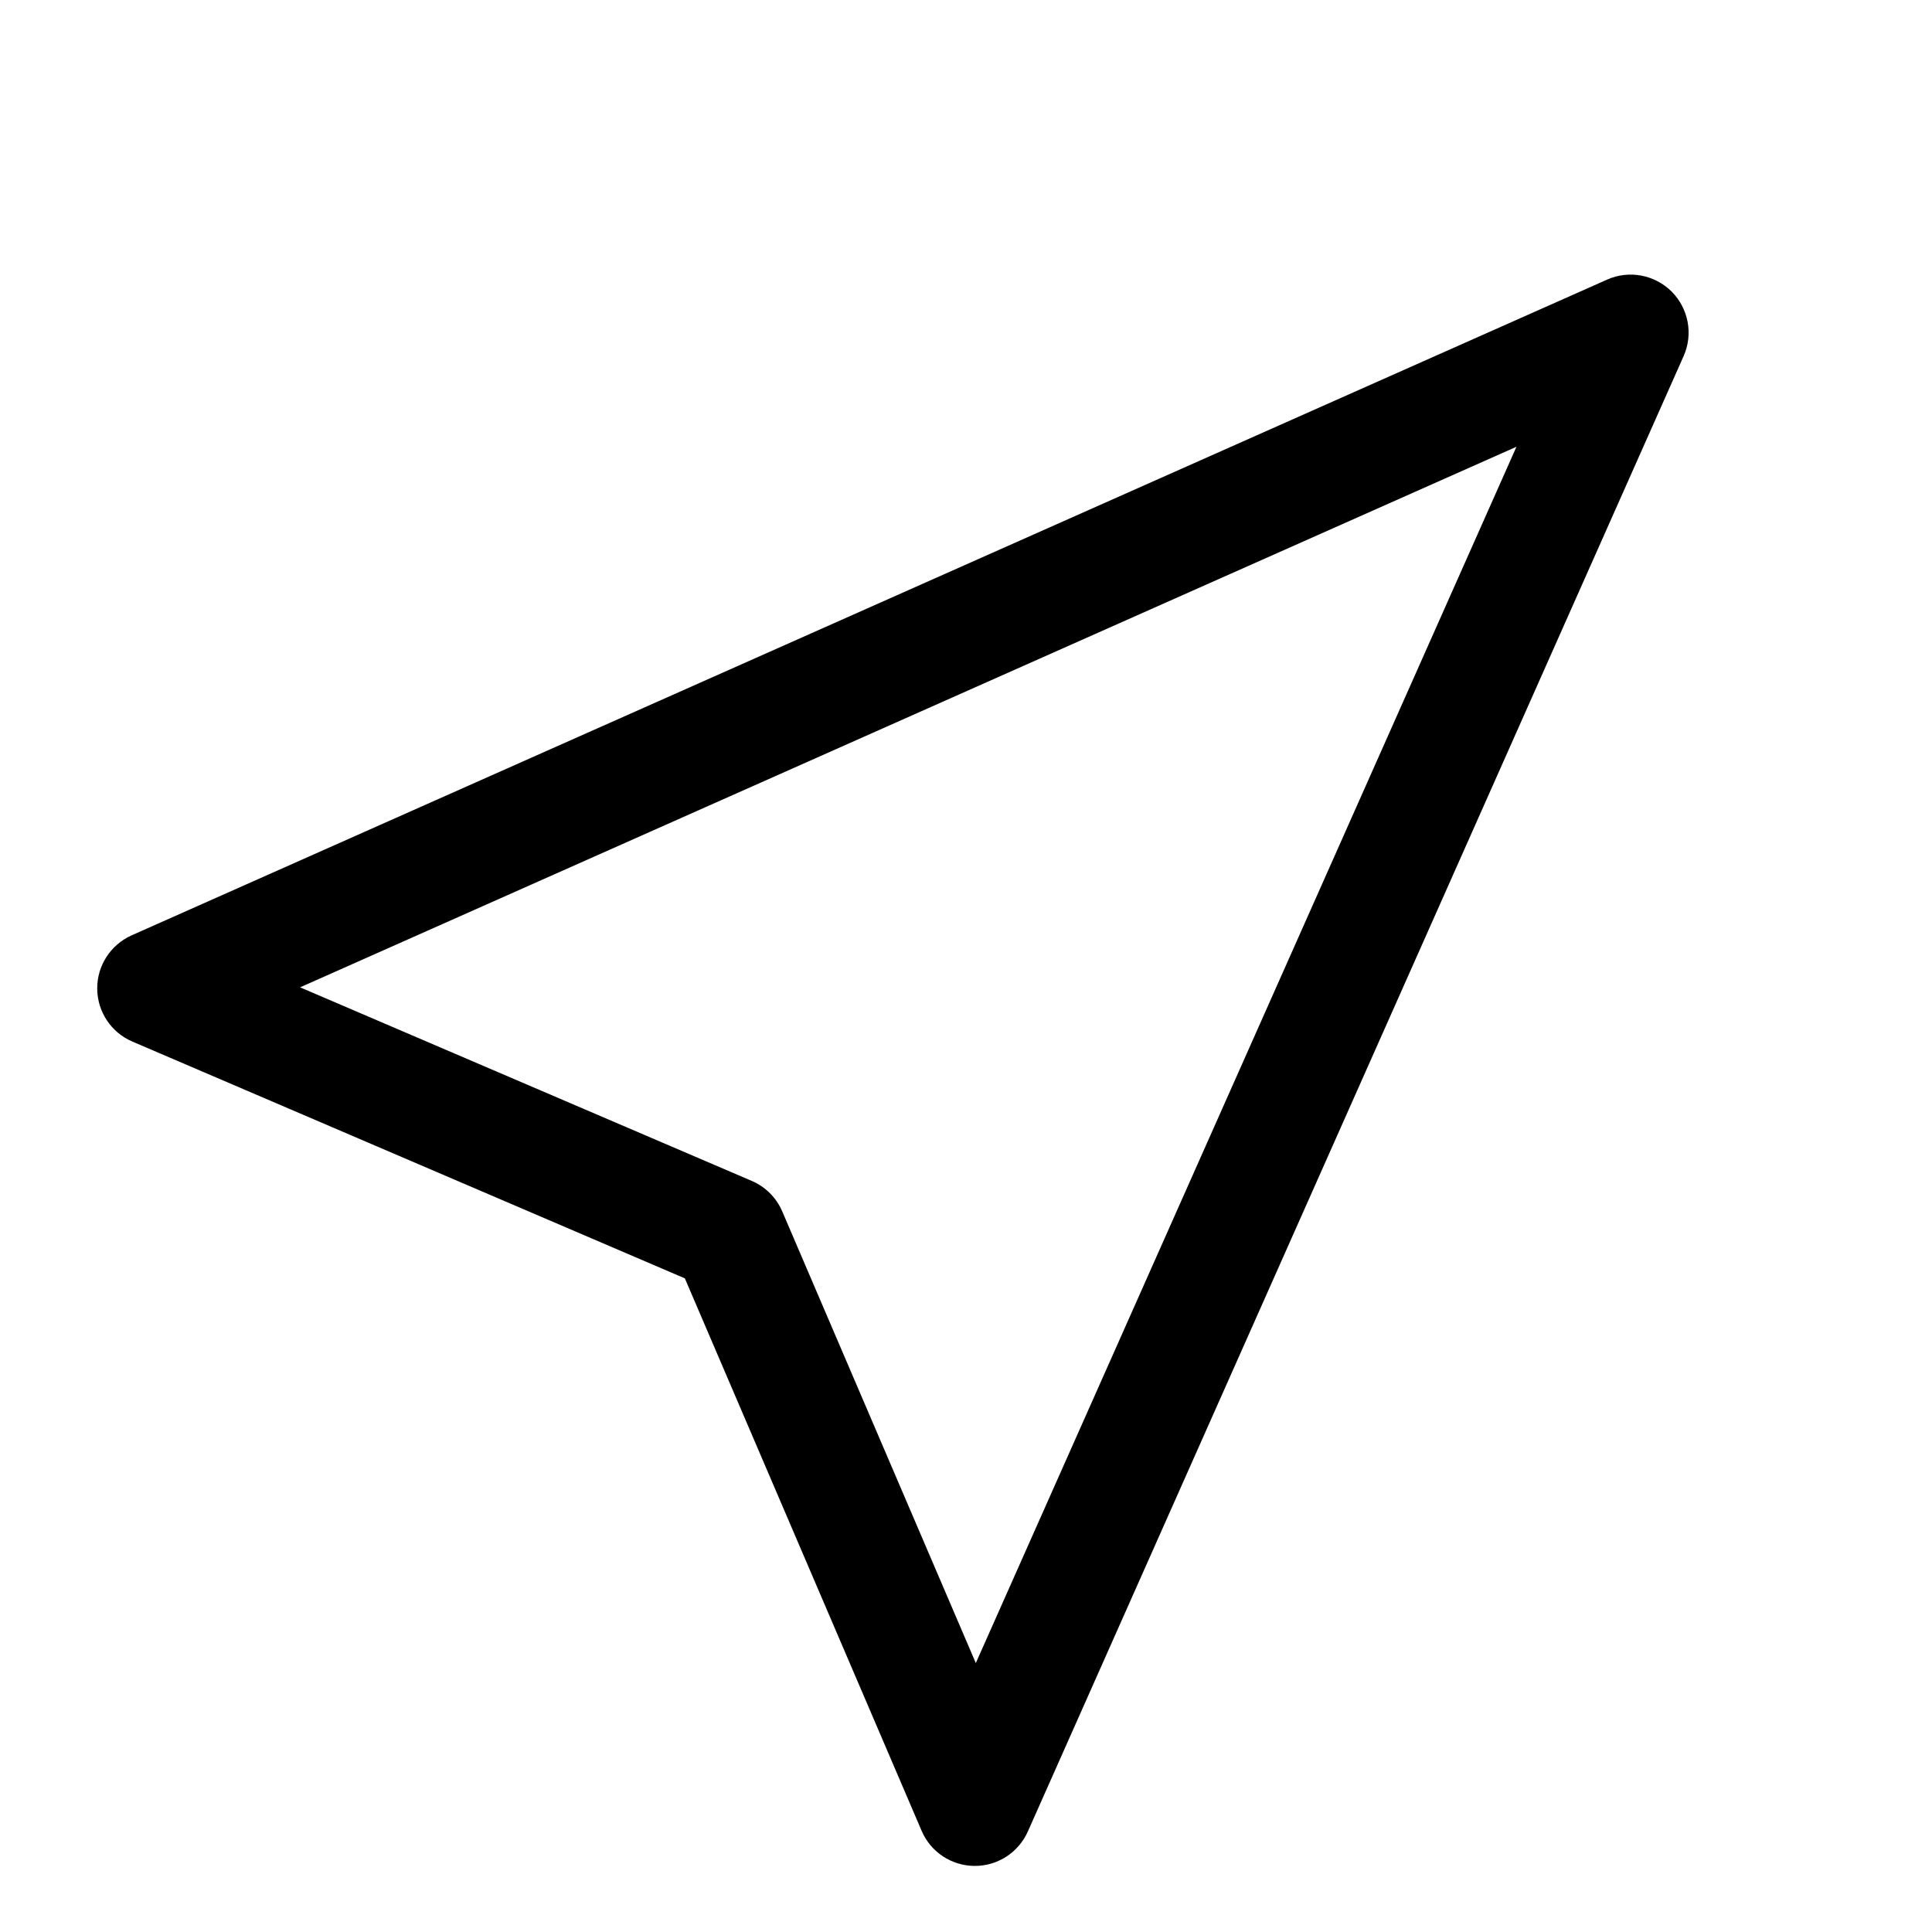 <svg width="25" height="25" viewBox="0 0 25 25" fill="none" xmlns="http://www.w3.org/2000/svg">
<path d="M21.631 3.773C21.85 3.993 21.912 4.324 21.786 4.608L13.3 23.7C13.179 23.972 12.908 24.147 12.61 24.145C12.312 24.143 12.043 23.965 11.926 23.691L8.862 16.542L1.713 13.478C1.439 13.361 1.26 13.092 1.258 12.794C1.256 12.495 1.431 12.225 1.704 12.103L20.796 3.618C21.079 3.492 21.411 3.554 21.631 3.773ZM3.883 12.776L9.728 15.281C9.905 15.357 10.046 15.498 10.122 15.675L12.627 21.52L19.623 5.781L3.883 12.776Z" fill="black"/>
</svg>
